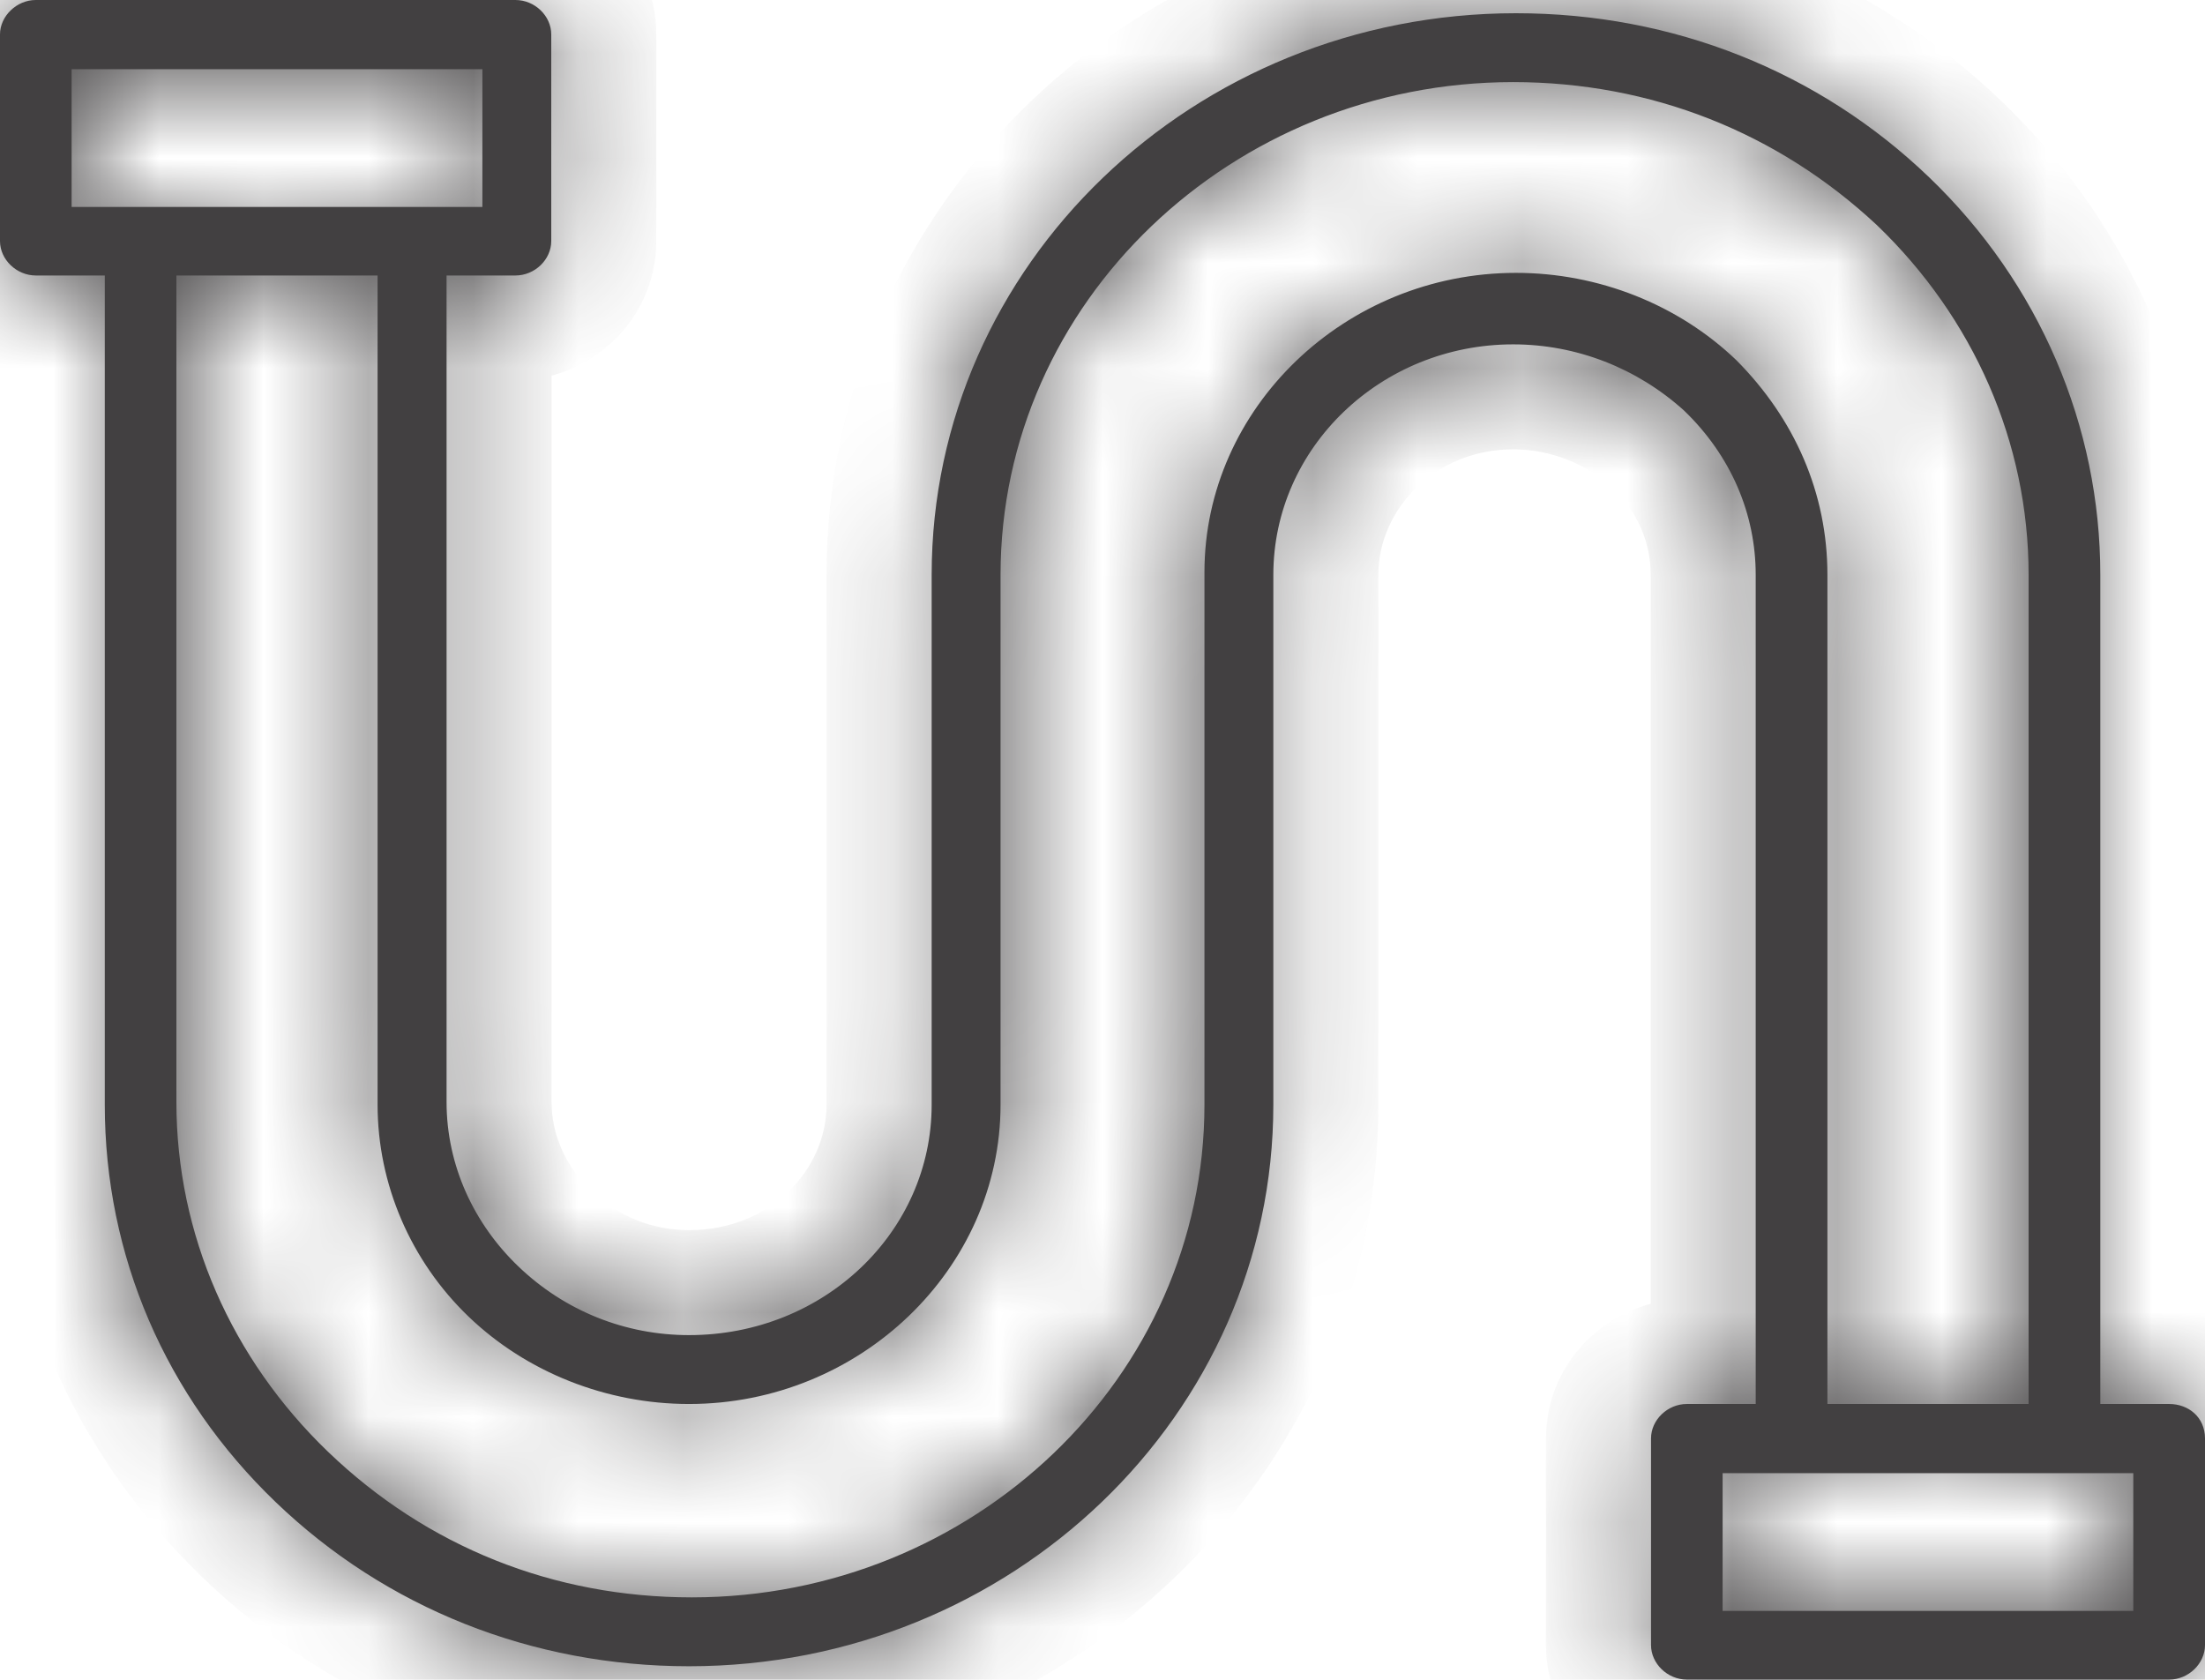 <?xml version="1.0" encoding="UTF-8"?>
<svg xmlns="http://www.w3.org/2000/svg" width="21" height="16" viewBox="0 0 21 16" fill="none">
  <g clip-path="url(#clip0_9147_6766)">
    <mask id="path-1-inside-1_9147_6766" fill="white">
      <path d="M20.659 13.373H20.003V5.475C20.003 4.062 19.425 2.7 18.375 1.691C17.325 0.681 15.934 0.126 14.438 0.126C11.366 0.126 8.873 2.523 8.873 5.475V10.522C8.873 11.733 7.849 12.717 6.562 12.717C5.959 12.717 5.381 12.49 4.935 12.061C4.515 11.658 4.253 11.102 4.253 10.497V2.624H4.909C5.093 2.624 5.25 2.473 5.25 2.296V0.328C5.25 0.151 5.093 0 4.909 0H0.341C0.158 0 0 0.154 0 0.328V2.296C0 2.473 0.158 2.624 0.341 2.624H0.998V10.522C0.998 11.96 1.575 13.298 2.625 14.307C3.675 15.316 5.066 15.871 6.562 15.871C9.634 15.871 12.127 13.474 12.127 10.522V5.475C12.127 4.264 13.151 3.28 14.411 3.28C15.015 3.28 15.592 3.507 16.039 3.911C16.485 4.34 16.721 4.895 16.721 5.475V13.373H16.065C15.881 13.373 15.724 13.525 15.724 13.701V15.669C15.724 15.846 15.881 15.998 16.065 15.998H20.659C20.843 15.998 21 15.846 21 15.669V13.701C21 13.499 20.843 13.373 20.659 13.373ZM0.682 1.971V0.659H4.594V1.971H0.682ZM16.538 3.432C15.986 2.902 15.225 2.599 14.438 2.599C12.81 2.599 11.471 3.886 11.471 5.45V10.522C11.471 13.121 9.266 15.215 6.589 15.215C5.276 15.215 4.069 14.736 3.124 13.828C2.205 12.944 1.68 11.758 1.68 10.497V2.624H3.596V10.522C3.596 11.279 3.911 12.011 4.463 12.541C5.014 13.07 5.775 13.373 6.562 13.373C8.19 13.373 9.529 12.086 9.529 10.522V5.475C9.529 2.877 11.734 0.782 14.411 0.782C15.724 0.782 16.931 1.262 17.876 2.145C18.795 3.028 19.32 4.214 19.32 5.475V13.373H17.404V5.475C17.404 4.693 17.089 3.987 16.538 3.432ZM20.317 15.344H16.406V14.032H20.317V15.344Z"></path>
    </mask>
    <path d="M20.659 13.373H20.003V5.475C20.003 4.062 19.425 2.7 18.375 1.691C17.325 0.681 15.934 0.126 14.438 0.126C11.366 0.126 8.873 2.523 8.873 5.475V10.522C8.873 11.733 7.849 12.717 6.562 12.717C5.959 12.717 5.381 12.49 4.935 12.061C4.515 11.658 4.253 11.102 4.253 10.497V2.624H4.909C5.093 2.624 5.25 2.473 5.25 2.296V0.328C5.25 0.151 5.093 0 4.909 0H0.341C0.158 0 0 0.154 0 0.328V2.296C0 2.473 0.158 2.624 0.341 2.624H0.998V10.522C0.998 11.96 1.575 13.298 2.625 14.307C3.675 15.316 5.066 15.871 6.562 15.871C9.634 15.871 12.127 13.474 12.127 10.522V5.475C12.127 4.264 13.151 3.28 14.411 3.28C15.015 3.28 15.592 3.507 16.039 3.911C16.485 4.34 16.721 4.895 16.721 5.475V13.373H16.065C15.881 13.373 15.724 13.525 15.724 13.701V15.669C15.724 15.846 15.881 15.998 16.065 15.998H20.659C20.843 15.998 21 15.846 21 15.669V13.701C21 13.499 20.843 13.373 20.659 13.373ZM0.682 1.971V0.659H4.594V1.971H0.682ZM16.538 3.432C15.986 2.902 15.225 2.599 14.438 2.599C12.81 2.599 11.471 3.886 11.471 5.45V10.522C11.471 13.121 9.266 15.215 6.589 15.215C5.276 15.215 4.069 14.736 3.124 13.828C2.205 12.944 1.68 11.758 1.68 10.497V2.624H3.596V10.522C3.596 11.279 3.911 12.011 4.463 12.541C5.014 13.07 5.775 13.373 6.562 13.373C8.19 13.373 9.529 12.086 9.529 10.522V5.475C9.529 2.877 11.734 0.782 14.411 0.782C15.724 0.782 16.931 1.262 17.876 2.145C18.795 3.028 19.32 4.214 19.32 5.475V13.373H17.404V5.475C17.404 4.693 17.089 3.987 16.538 3.432ZM20.317 15.344H16.406V14.032H20.317V15.344Z" fill="#424041"></path>
    <path d="M20.003 13.373H19.003V14.373H20.003V13.373ZM4.935 12.061L4.242 12.782L4.935 12.061ZM4.253 2.624V1.624H3.252V2.624H4.253ZM0.998 2.624H1.998V1.624H0.998V2.624ZM16.039 3.911L16.732 3.19L16.721 3.18L16.71 3.17L16.039 3.911ZM16.721 13.373V14.373H17.721V13.373H16.721ZM0.682 1.971H-0.318V2.971H0.682V1.971ZM0.682 0.659V-0.341H-0.318V0.659H0.682ZM4.594 0.659H5.594V-0.341H4.594V0.659ZM4.594 1.971V2.971H5.594V1.971H4.594ZM16.538 3.432L17.247 2.727L17.239 2.719L17.23 2.711L16.538 3.432ZM3.124 13.828L2.431 14.548L3.124 13.828ZM1.68 2.624V1.624H0.68V2.624H1.68ZM3.596 2.624H4.596V1.624H3.596V2.624ZM17.876 2.145L18.569 1.424L18.559 1.414L17.876 2.145ZM19.32 13.373V14.373H20.32V13.373H19.32ZM17.404 13.373H16.404V14.373H17.404V13.373ZM20.317 15.344V16.344H21.317V15.344H20.317ZM16.406 15.344H15.406V16.344H16.406V15.344ZM16.406 14.032V13.032H15.406V14.032H16.406ZM20.317 14.032H21.317V13.032H20.317V14.032ZM20.659 12.373H20.003V14.373H20.659V12.373ZM21.003 13.373V5.475H19.003V13.373H21.003ZM21.003 5.475C21.003 3.787 20.312 2.165 19.068 0.97L17.682 2.412C18.538 3.234 19.003 4.338 19.003 5.475H21.003ZM19.068 0.97C17.827 -0.223 16.186 -0.874 14.438 -0.874V1.126C15.681 1.126 16.823 1.585 17.682 2.412L19.068 0.97ZM14.438 -0.874C10.852 -0.874 7.872 1.934 7.872 5.475H9.873C9.873 3.112 11.881 1.126 14.438 1.126V-0.874ZM7.872 5.475V10.522H9.873V5.475H7.872ZM7.872 10.522C7.872 11.137 7.342 11.717 6.562 11.717V13.717C8.356 13.717 9.873 12.33 9.873 10.522H7.872ZM6.562 11.717C6.214 11.717 5.886 11.588 5.628 11.34L4.242 12.782C4.876 13.392 5.703 13.717 6.562 13.717V11.717ZM5.628 11.34C5.386 11.108 5.253 10.806 5.253 10.497H3.252C3.252 11.398 3.644 12.207 4.242 12.782L5.628 11.34ZM5.253 10.497V2.624H3.252V10.497H5.253ZM4.253 3.624H4.909V1.624H4.253V3.624ZM4.909 3.624C5.607 3.624 6.25 3.062 6.25 2.296H4.25C4.25 2.082 4.345 1.912 4.455 1.805C4.566 1.699 4.724 1.624 4.909 1.624V3.624ZM6.25 2.296V0.328H4.25V2.296H6.25ZM6.25 0.328C6.25 -0.438 5.607 -1 4.909 -1V1C4.724 1 4.566 0.925 4.455 0.819C4.345 0.713 4.25 0.543 4.25 0.328H6.25ZM4.909 -1H0.341V1H4.909V-1ZM0.341 -1C-0.362 -1 -1 -0.43 -1 0.328H1C1 0.546 0.903 0.715 0.797 0.818C0.689 0.922 0.531 1 0.341 1V-1ZM-1 0.328V2.296H1V0.328H-1ZM-1 2.296C-1 3.062 -0.357 3.624 0.341 3.624V1.624C0.526 1.624 0.684 1.699 0.795 1.805C0.905 1.912 1 2.082 1 2.296H-1ZM0.341 3.624H0.998V1.624H0.341V3.624ZM-0.003 2.624V10.522H1.998V2.624H-0.003ZM-0.003 10.522C-0.003 12.238 0.69 13.834 1.932 15.028L3.318 13.586C2.46 12.761 1.998 11.682 1.998 10.522H-0.003ZM1.932 15.028C3.173 16.22 4.814 16.871 6.562 16.871V14.871C5.318 14.871 4.177 14.412 3.318 13.586L1.932 15.028ZM6.562 16.871C10.148 16.871 13.127 14.063 13.127 10.522H11.127C11.127 12.885 9.119 14.871 6.562 14.871V16.871ZM13.127 10.522V5.475H11.127V10.522H13.127ZM13.127 5.475C13.127 4.853 13.666 4.28 14.411 4.28V2.28C12.637 2.28 11.127 3.675 11.127 5.475H13.127ZM14.411 4.28C14.762 4.28 15.102 4.412 15.368 4.653L16.71 3.17C16.083 2.603 15.268 2.28 14.411 2.28V4.28ZM15.346 4.632C15.603 4.879 15.721 5.176 15.721 5.475H17.721C17.721 4.614 17.367 3.801 16.732 3.19L15.346 4.632ZM15.721 5.475V13.373H17.721V5.475H15.721ZM16.721 12.373H16.065V14.373H16.721V12.373ZM16.065 12.373C15.367 12.373 14.724 12.935 14.724 13.701H16.724C16.724 13.916 16.629 14.086 16.518 14.192C16.408 14.298 16.25 14.373 16.065 14.373V12.373ZM14.724 13.701V15.669H16.724V13.701H14.724ZM14.724 15.669C14.724 16.435 15.367 16.997 16.065 16.997V14.998C16.25 14.998 16.408 15.072 16.518 15.179C16.629 15.285 16.724 15.455 16.724 15.669H14.724ZM16.065 16.997H20.659V14.998H16.065V16.997ZM20.659 16.997C21.357 16.997 22 16.435 22 15.669H20C20 15.455 20.095 15.285 20.205 15.179C20.316 15.072 20.474 14.998 20.659 14.998V16.997ZM22 15.669V13.701H20V15.669H22ZM22 13.701C22 12.861 21.305 12.373 20.659 12.373V14.373C20.525 14.373 20.363 14.327 20.225 14.201C20.076 14.066 20 13.878 20 13.701H22ZM1.683 1.971V0.659H-0.318V1.971H1.683ZM0.682 1.659H4.594V-0.341H0.682V1.659ZM3.594 0.659V1.971H5.594V0.659H3.594ZM4.594 0.971H0.682V2.971H4.594V0.971ZM17.23 2.711C16.488 1.997 15.476 1.599 14.438 1.599V3.599C14.974 3.599 15.485 3.807 15.845 4.153L17.23 2.711ZM14.438 1.599C12.295 1.599 10.471 3.297 10.471 5.45H12.471C12.471 4.475 13.325 3.599 14.438 3.599V1.599ZM10.471 5.45V10.522H12.471V5.45H10.471ZM10.471 10.522C10.471 12.528 8.755 14.215 6.589 14.215V16.215C9.777 16.215 12.471 13.714 12.471 10.522H10.471ZM6.589 14.215C5.531 14.215 4.573 13.833 3.817 13.107L2.431 14.548C3.565 15.639 5.022 16.215 6.589 16.215V14.215ZM3.817 13.107C3.085 12.403 2.68 11.474 2.68 10.497H0.68C0.68 12.043 1.325 13.485 2.431 14.548L3.817 13.107ZM2.68 10.497V2.624H0.68V10.497H2.68ZM1.68 3.624H3.596V1.624H1.68V3.624ZM2.596 2.624V10.522H4.596V2.624H2.596ZM2.596 10.522C2.596 11.556 3.025 12.546 3.769 13.261L5.155 11.82C4.797 11.475 4.596 11.002 4.596 10.522H2.596ZM3.769 13.261C4.512 13.976 5.524 14.373 6.562 14.373V12.373C6.026 12.373 5.515 12.165 5.155 11.82L3.769 13.261ZM6.562 14.373C8.705 14.373 10.529 12.676 10.529 10.522H8.529C8.529 11.497 7.675 12.373 6.562 12.373V14.373ZM10.529 10.522V5.475H8.529V10.522H10.529ZM10.529 5.475C10.529 3.469 12.245 1.782 14.411 1.782V-0.218C11.223 -0.218 8.529 2.284 8.529 5.475H10.529ZM14.411 1.782C15.471 1.782 16.434 2.166 17.194 2.875L18.559 1.414C17.428 0.358 15.977 -0.218 14.411 -0.218V1.782ZM17.183 2.866C17.915 3.569 18.32 4.498 18.32 5.475H20.32C20.32 3.93 19.675 2.487 18.569 1.424L17.183 2.866ZM18.32 5.475V13.373H20.32V5.475H18.32ZM19.32 12.373H17.404V14.373H19.32V12.373ZM18.404 13.373V5.475H16.404V13.373H18.404ZM18.404 5.475C18.404 4.408 17.969 3.454 17.247 2.727L15.828 4.136C16.208 4.519 16.404 4.978 16.404 5.475H18.404ZM20.317 14.344H16.406V16.344H20.317V14.344ZM17.406 15.344V14.032H15.406V15.344H17.406ZM16.406 15.032H20.317V13.032H16.406V15.032ZM19.317 14.032V15.344H21.317V14.032H19.317Z" fill="#424041" mask="url(#path-1-inside-1_9147_6766)"></path>
  </g>
  <defs>
    <clipPath id="clip0_9147_6766">
      <rect width="21" height="16" fill="white"></rect>
    </clipPath>
  </defs>
</svg>
